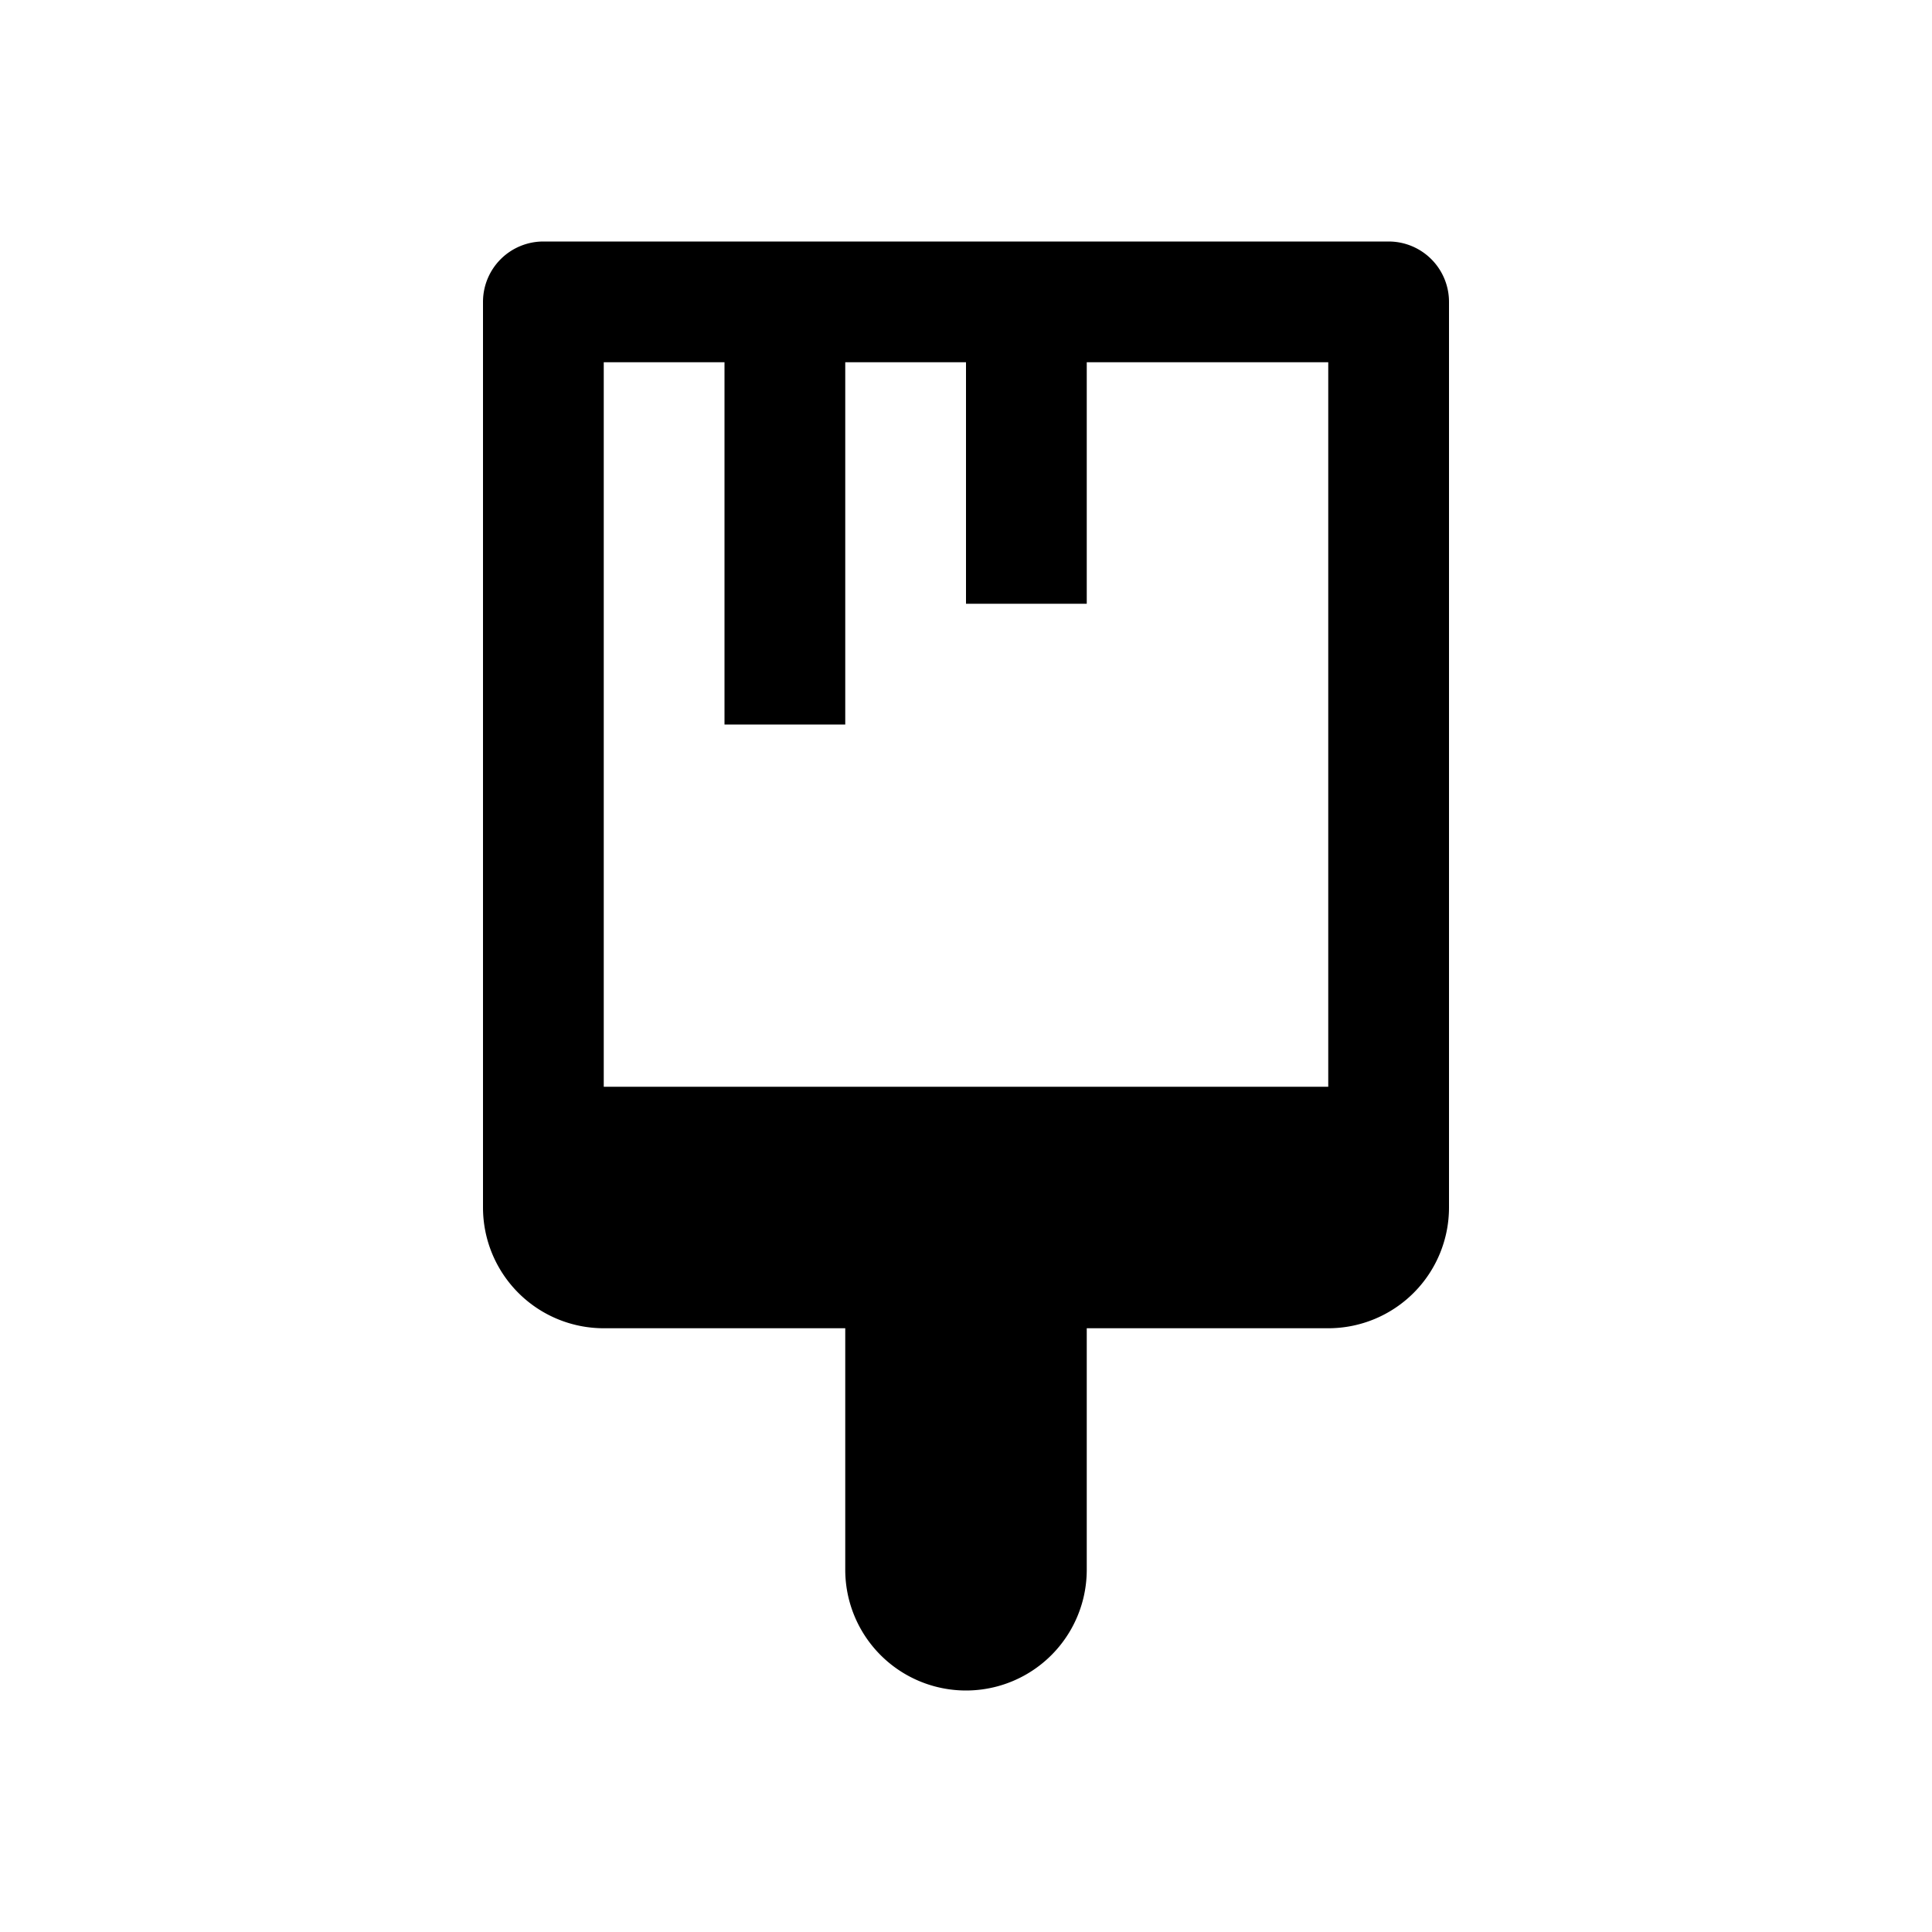 <svg xmlns="http://www.w3.org/2000/svg" viewBox="0 0 16 16"><g fill="currentColor"><path d="M11.5 2h-7a.5.5 0 0 0-.5.5V10a1 1 0 0 0 1 1h2v2a1 1 0 1 0 2 0v-2h2a1 1 0 0 0 1-1V2.5a.5.5 0 0 0-.5-.5zM5 9V3h1v3h1V3h1v2h1V3h2v6H5z"/></g></svg>